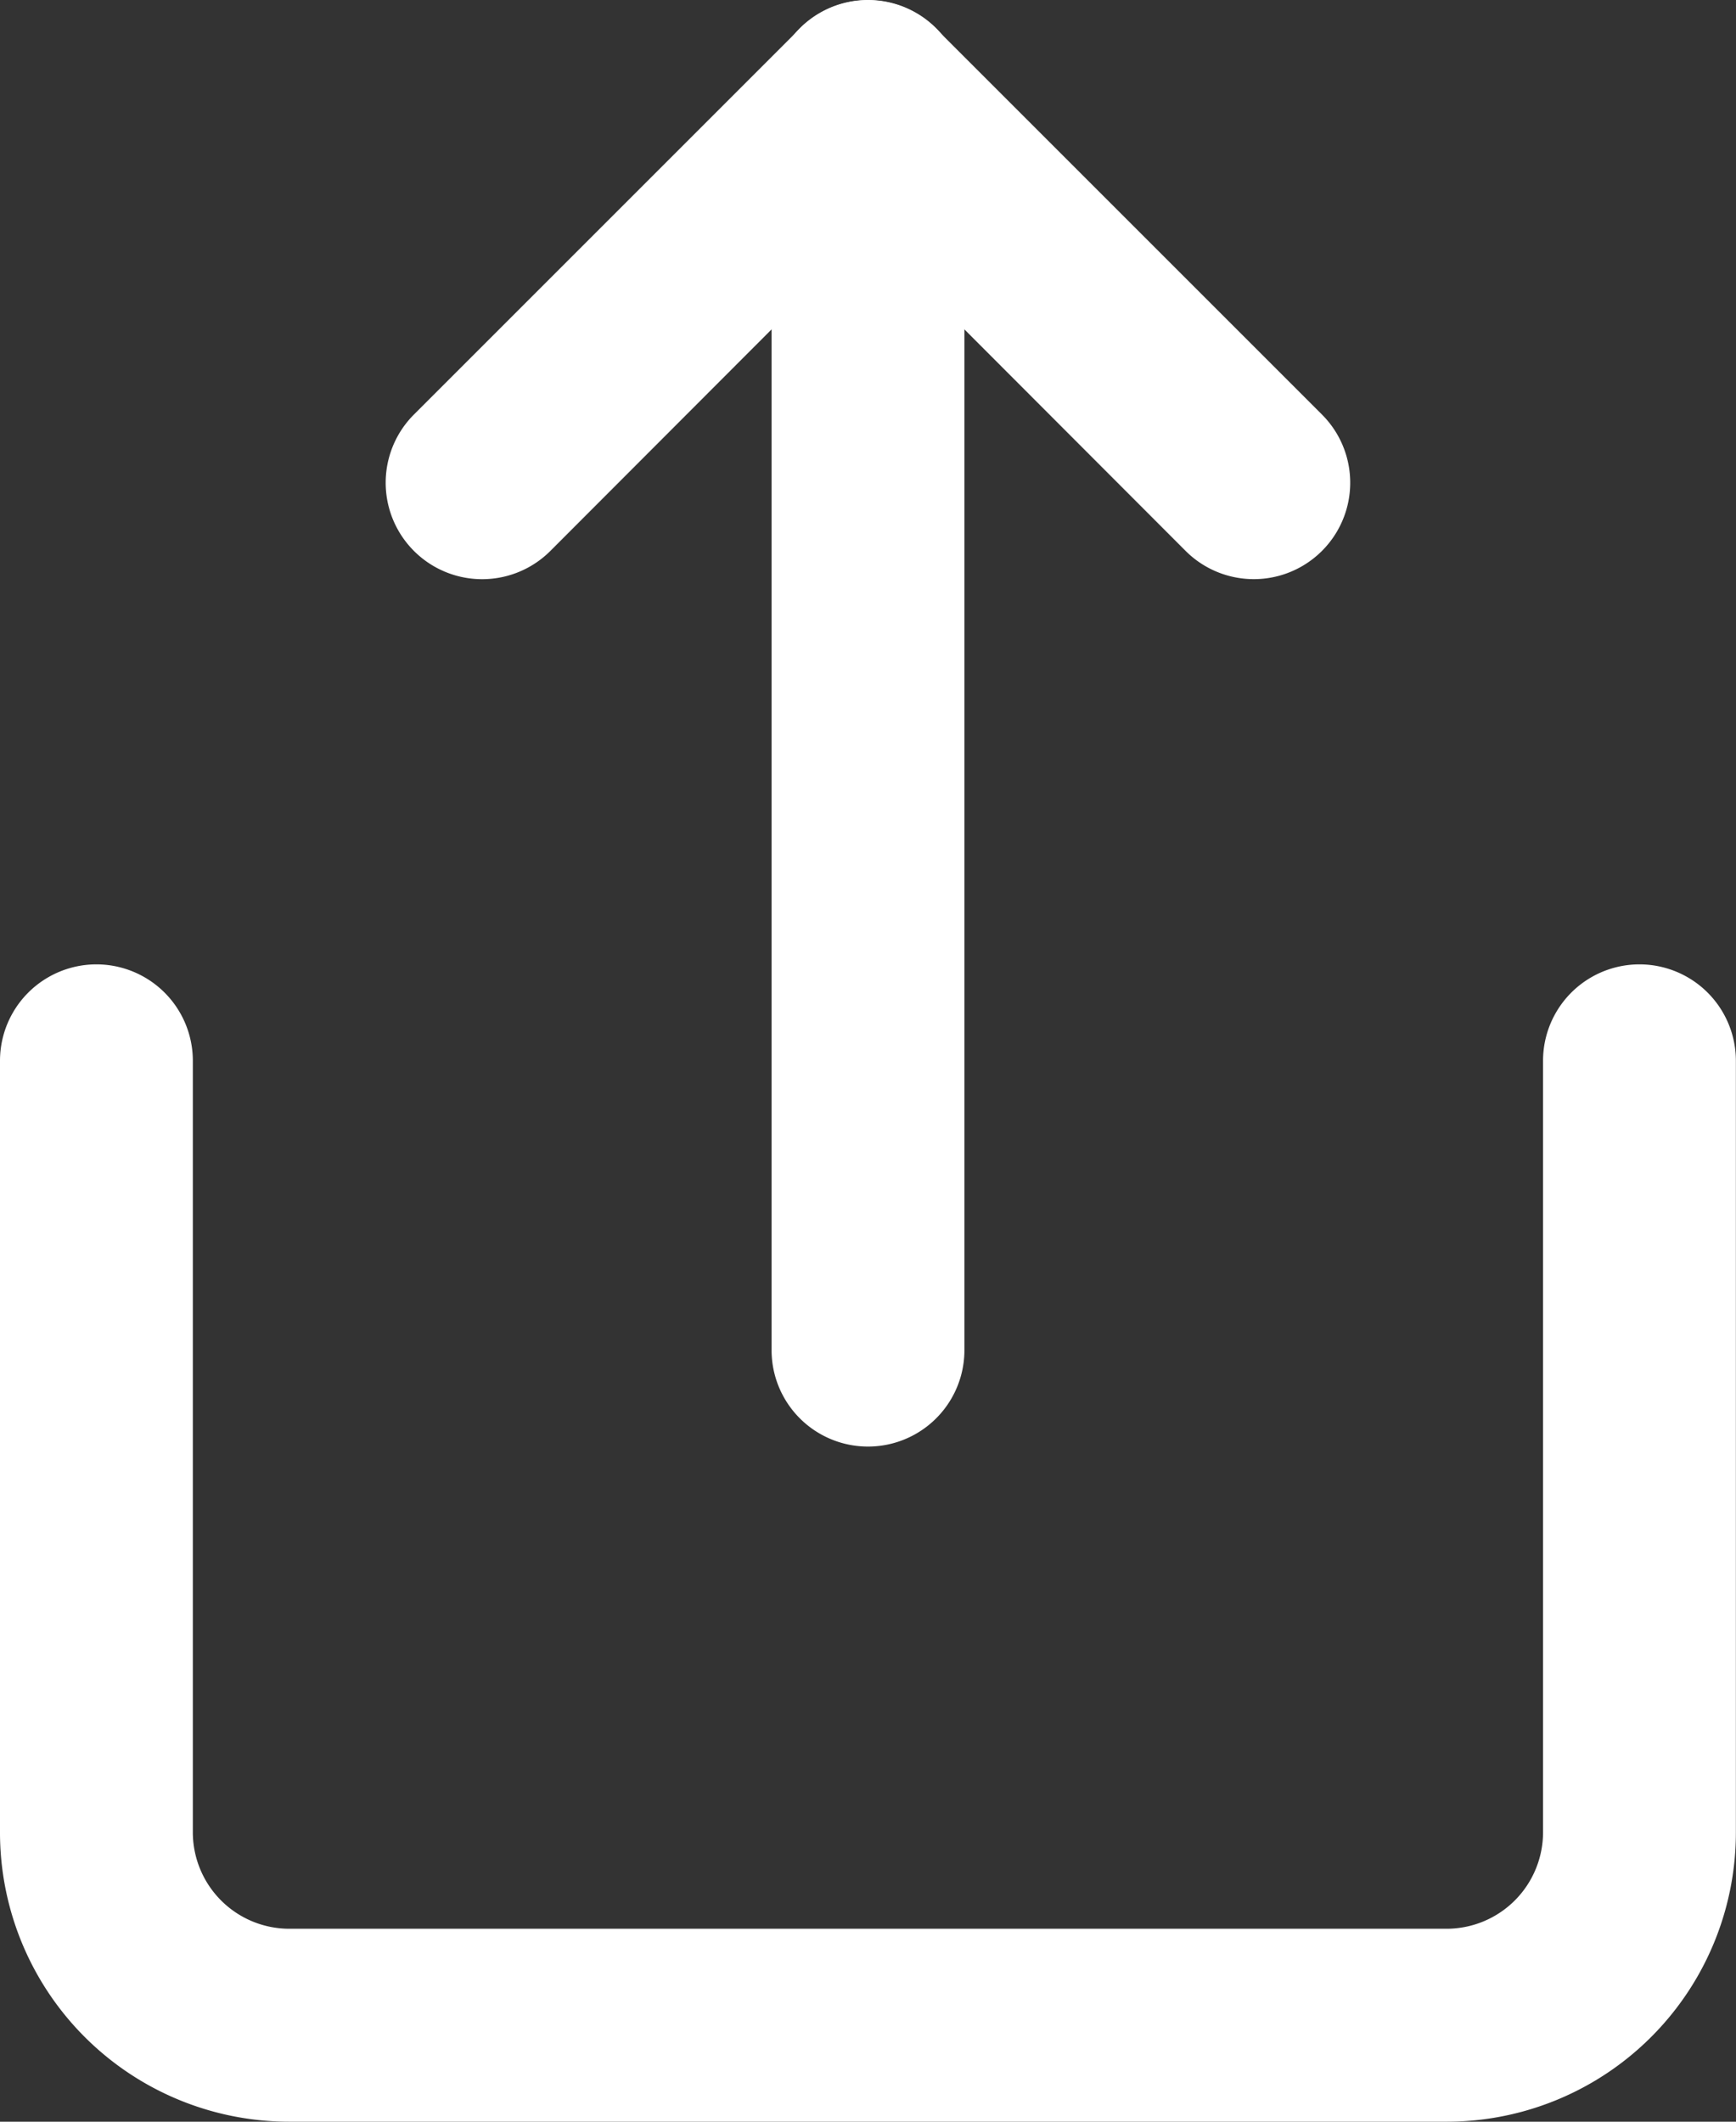 <svg xmlns="http://www.w3.org/2000/svg" width="14.494" height="17.715" viewBox="0 0 14.494 17.715">
  <rect x="0" y="0" width="14.494" height="17.715" fill="#333333" stroke="none"/>
  <g id="Group_1048" data-name="Group 1048" transform="translate(-7 -5)">
    <path id="Path_130" data-name="Path 130" d="M7,15.805a.805.805,0,1,1,1.61,0v6.442a.806.806,0,0,0,.805.805h9.663a.806.806,0,0,0,.805-.805V15.805a.805.805,0,1,1,1.61,0v6.442a2.415,2.415,0,0,1-2.416,2.416H9.416A2.415,2.415,0,0,1,7,22.247Z" transform="translate(0 -1.948)" fill="#fff" fill-rule="evenodd"/>
    <path id="Path_131" data-name="Path 131" d="M15.026,6.944,12.374,9.6a.805.805,0,0,1-1.139-1.139l3.221-3.221a.8.8,0,0,1,1.139,0l3.221,3.221A.805.805,0,0,1,17.678,9.6Z" transform="translate(-0.779)" fill="#fff" fill-rule="evenodd"/>
    <path id="Path_132" data-name="Path 132" d="M15,5.805a.805.805,0,1,1,1.61,0V16.273a.805.805,0,0,1-1.61,0Z" transform="translate(-1.558 0)" fill="#fff" fill-rule="evenodd"/>
  </g>
</svg>
